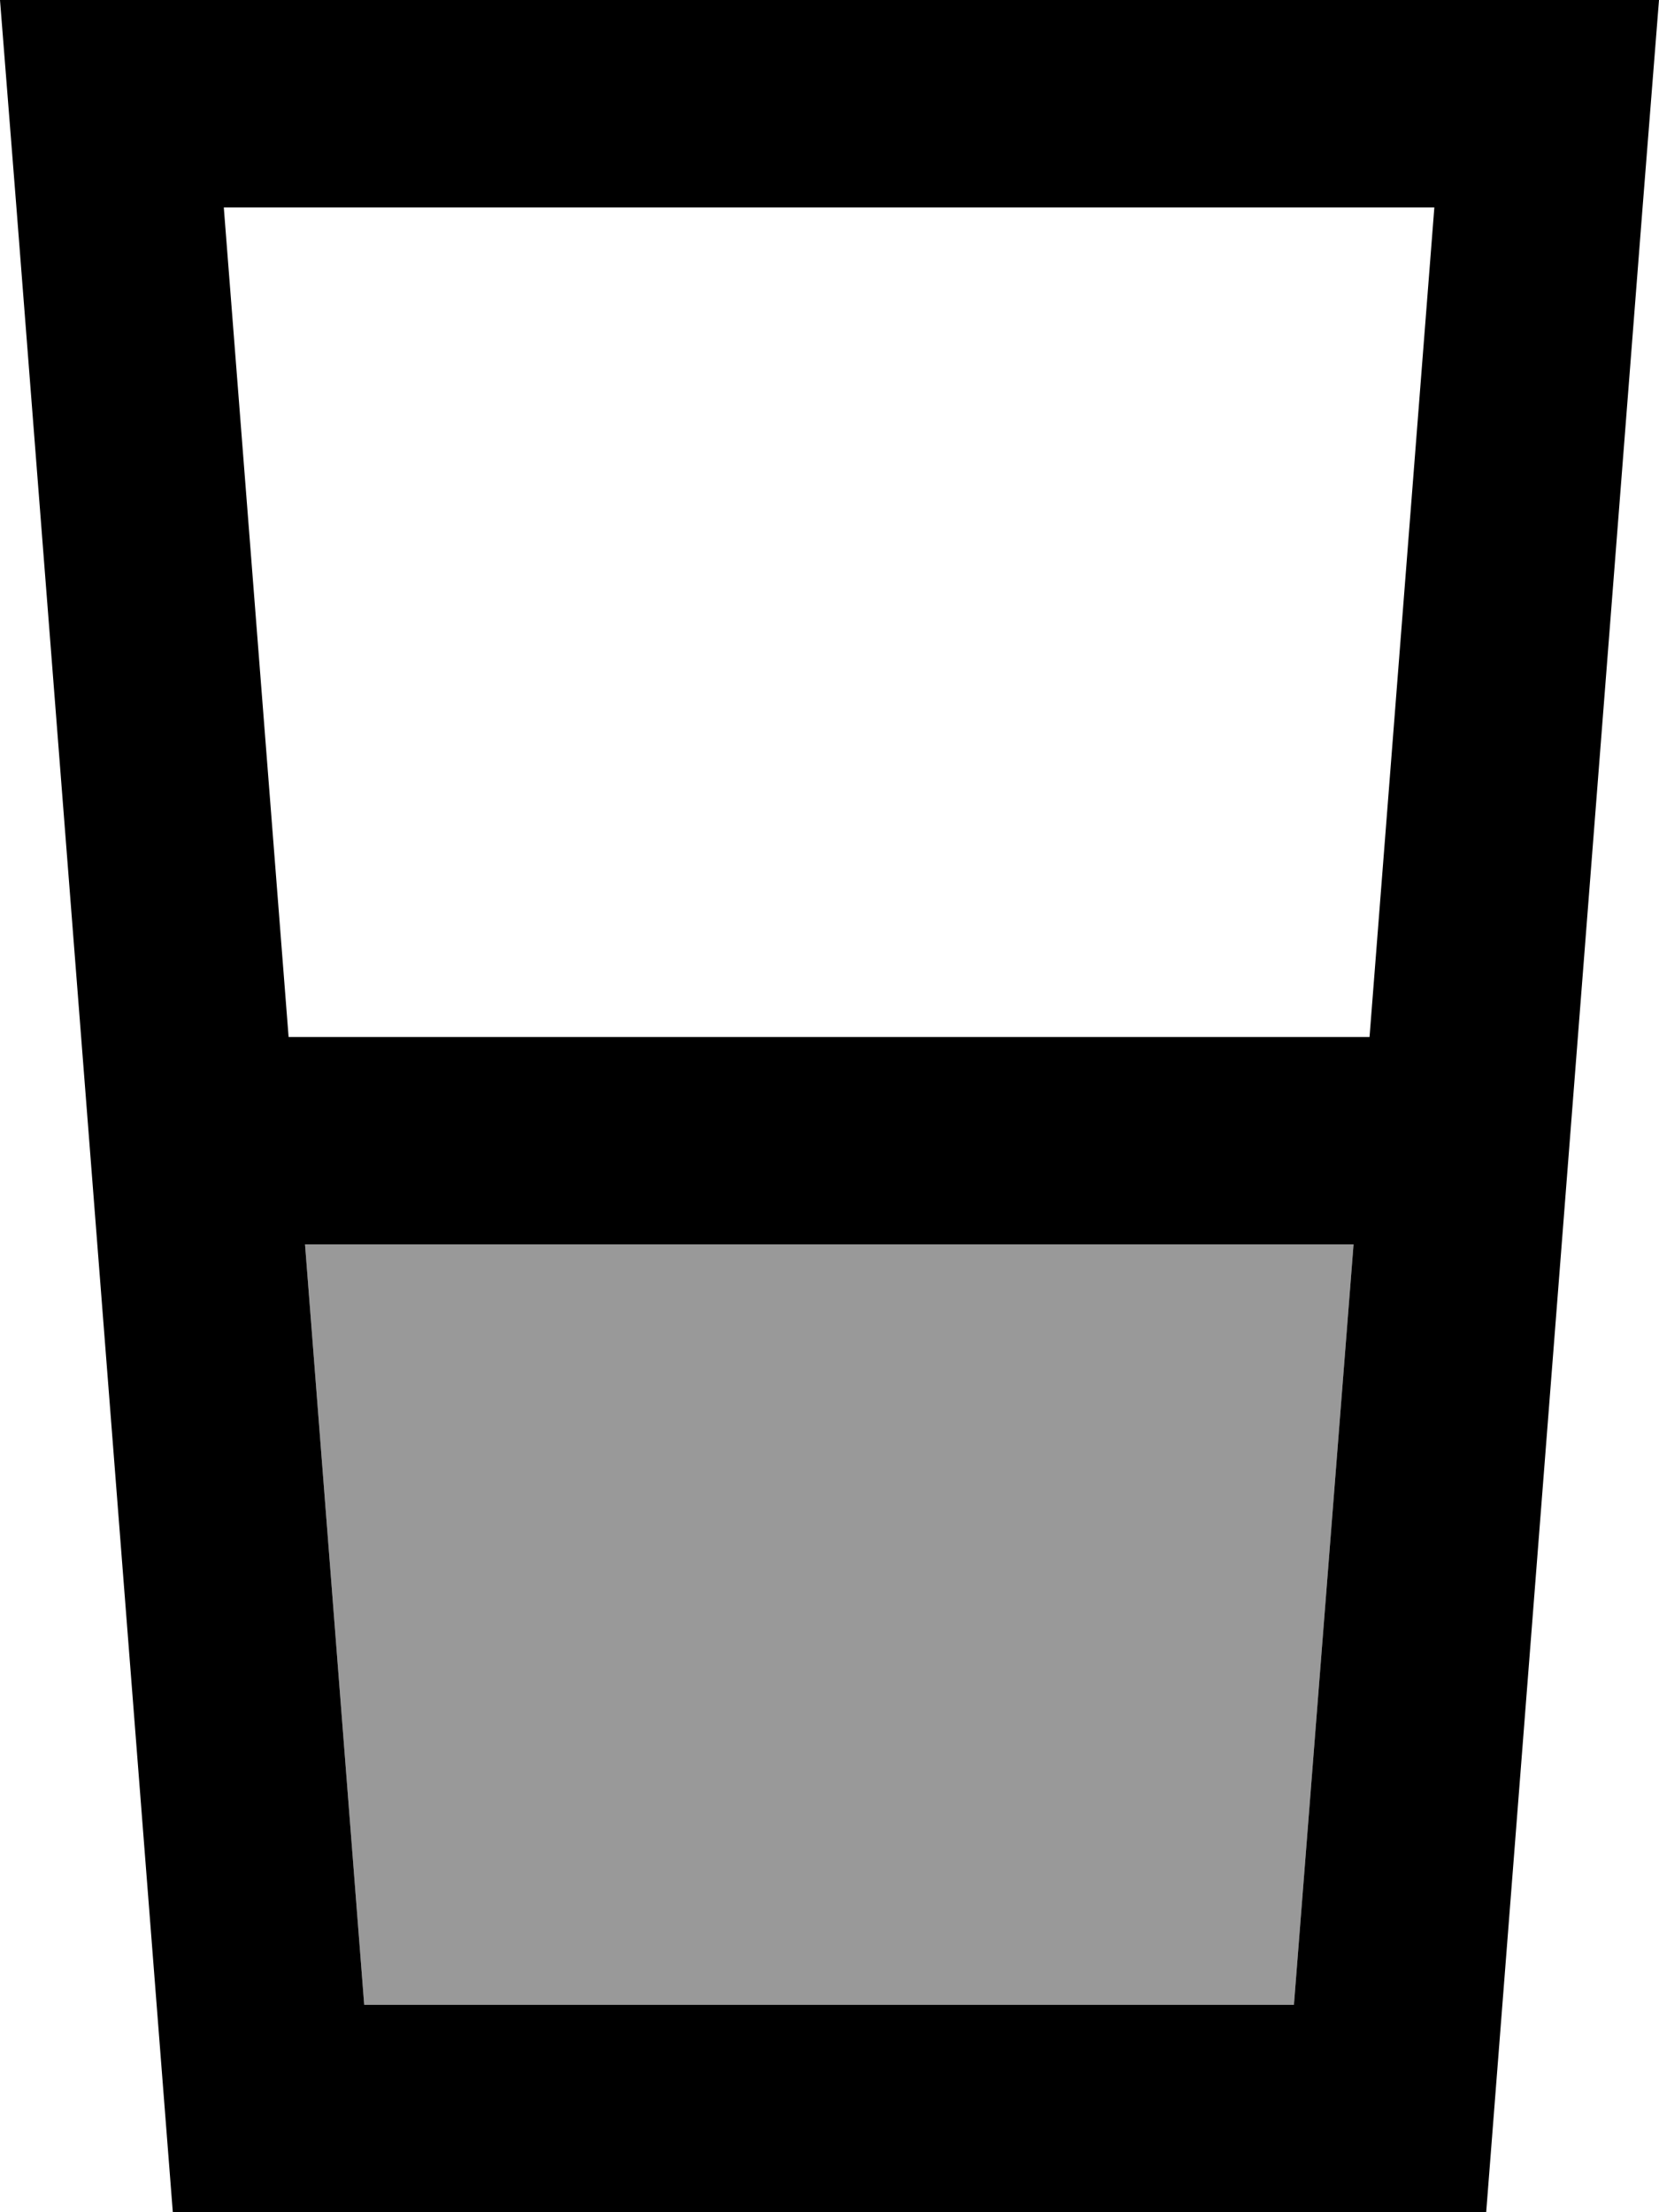 <svg xmlns="http://www.w3.org/2000/svg" viewBox="0 0 384 512"><!--! Font Awesome Pro 7.0.0 by @fontawesome - https://fontawesome.com License - https://fontawesome.com/license (Commercial License) Copyright 2025 Fonticons, Inc. --><path style="fill:currentColor;opacity:.4" d="M70.6 288l242.7 0-13.8 176-215.2 0-13.7-176z"/><path style="fill:currentColor;opacity:1" d="M70.6 288l242.7 0-13.8 176-215.2 0-13.7-176zm-3.8-48l-15-192 280.2 0-15 192-250.2 0zM40 512L344 512 380.2 48 384 0 0 0 3.8 48 40 512z"/></svg>